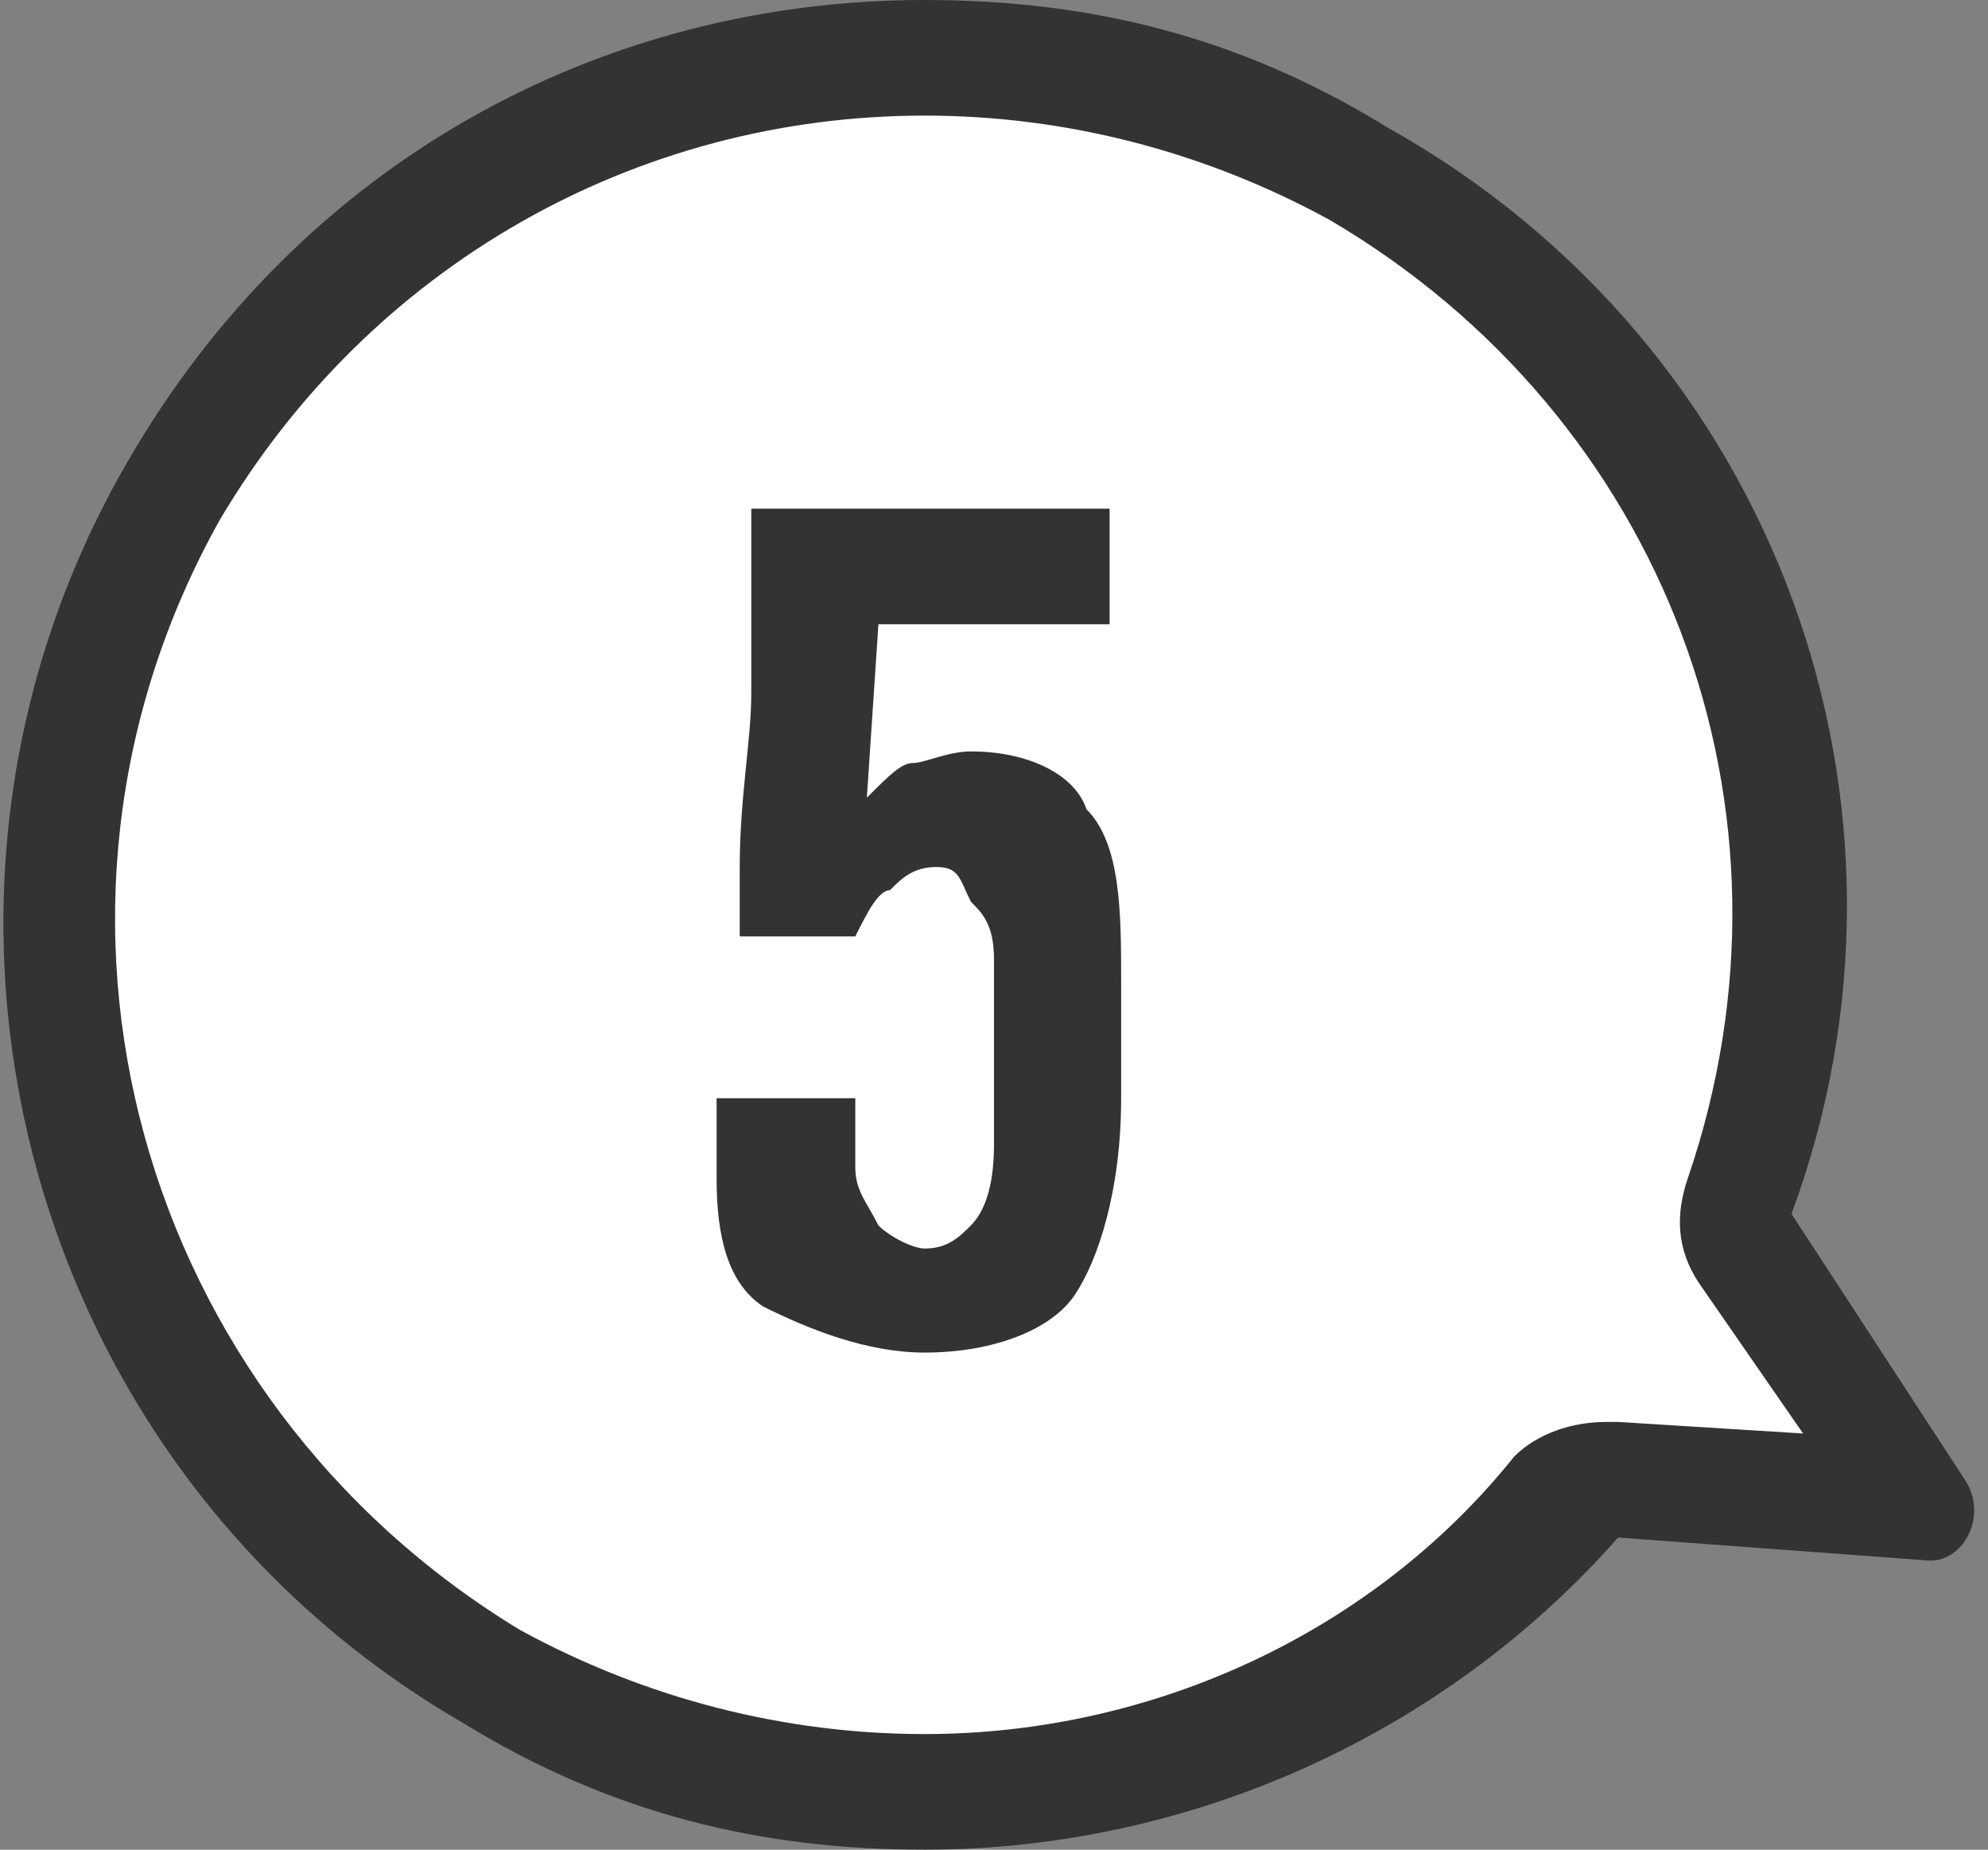 <?xml version="1.0" encoding="utf-8"?>
<!-- Generator: Adobe Illustrator 21.0.2, SVG Export Plug-In . SVG Version: 6.00 Build 0)  -->
<svg version="1.1" id="レイヤー_1" xmlns="http://www.w3.org/2000/svg" xmlns:xlink="http://www.w3.org/1999/xlink" x="0px"
	 y="0px" viewBox="0 0 17.2 16" style="enable-background:new 0 0 17.2 16;" xml:space="preserve">
<rect x="0" y="0" width="17.2" height="16" fill="#808080" stroke="none"/>
<style type="text/css">
	.st0{fill:#FFFFFF;}
	.st1{fill:#333333;}
</style>
<g>
	<path class="st0" d="M8,15.5c-1.3,0-2.6-0.3-3.7-1C0.7,12.4-0.6,7.8,1.5,4.3C2.8,1.9,5.3,0.5,8,0.5c1.3,0,2.6,0.3,3.7,1
		c3.1,1.8,4.5,5.5,3.4,8.9c0,0.1,0,0.3,0.1,0.4l1.4,2.1L14,12.7c-0.1,0-0.3,0.1-0.4,0.2C12.2,14.6,10.2,15.5,8,15.5z"/>
	<path class="st1" d="M8,1L8,1c1.2,0,2.4,0.3,3.5,0.9c2.9,1.7,4.2,5.1,3.1,8.3c-0.1,0.3-0.1,0.6,0.1,0.9l0.9,1.3L14,12.3
		c0,0,0,0-0.1,0c-0.3,0-0.6,0.1-0.8,0.3C11.9,14.1,10,15,8,15c-1.2,0-2.4-0.3-3.5-0.9c-3.3-2-4.5-6.2-2.6-9.6C3.2,2.3,5.5,1,8,1
		 M8,0C5.2,0,2.6,1.4,1.1,4C-1.1,7.8,0.2,12.7,4,14.9C5.3,15.7,6.6,16,8,16c2.3,0,4.5-1,6-2.7l2.7,0.2l0,0c0.3,0,0.5-0.4,0.3-0.7
		l-1.5-2.3C16.8,7,15.4,3,12,1.1C10.7,0.3,9.4,0,8,0L8,0z"/>
</g>
<g>
	<path class="st1" d="M7.4,9.5v0.6c0,0.2,0.1,0.3,0.2,0.5c0.1,0.1,0.3,0.2,0.4,0.2c0.2,0,0.3-0.1,0.4-0.2s0.2-0.3,0.2-0.7V8.3
		c0-0.3-0.1-0.4-0.2-0.5C8.3,7.6,8.3,7.5,8.1,7.5c-0.2,0-0.3,0.1-0.4,0.2C7.6,7.7,7.5,7.9,7.4,8.1h-1c0-0.2,0-0.4,0-0.6
		c0-0.6,0.1-1.1,0.1-1.5s0-0.9,0-1.6h3.1v1h-2L7.5,6.9l0,0c0.2-0.2,0.3-0.3,0.4-0.3s0.3-0.1,0.5-0.1c0.5,0,0.9,0.2,1,0.5
		c0.3,0.3,0.3,0.9,0.3,1.5v1c0,0.8-0.2,1.4-0.4,1.7s-0.7,0.5-1.3,0.5c-0.5,0-1-0.2-1.4-0.4c-0.3-0.2-0.4-0.6-0.4-1.1V9.5H7.4z"/>
</g>
</svg>
